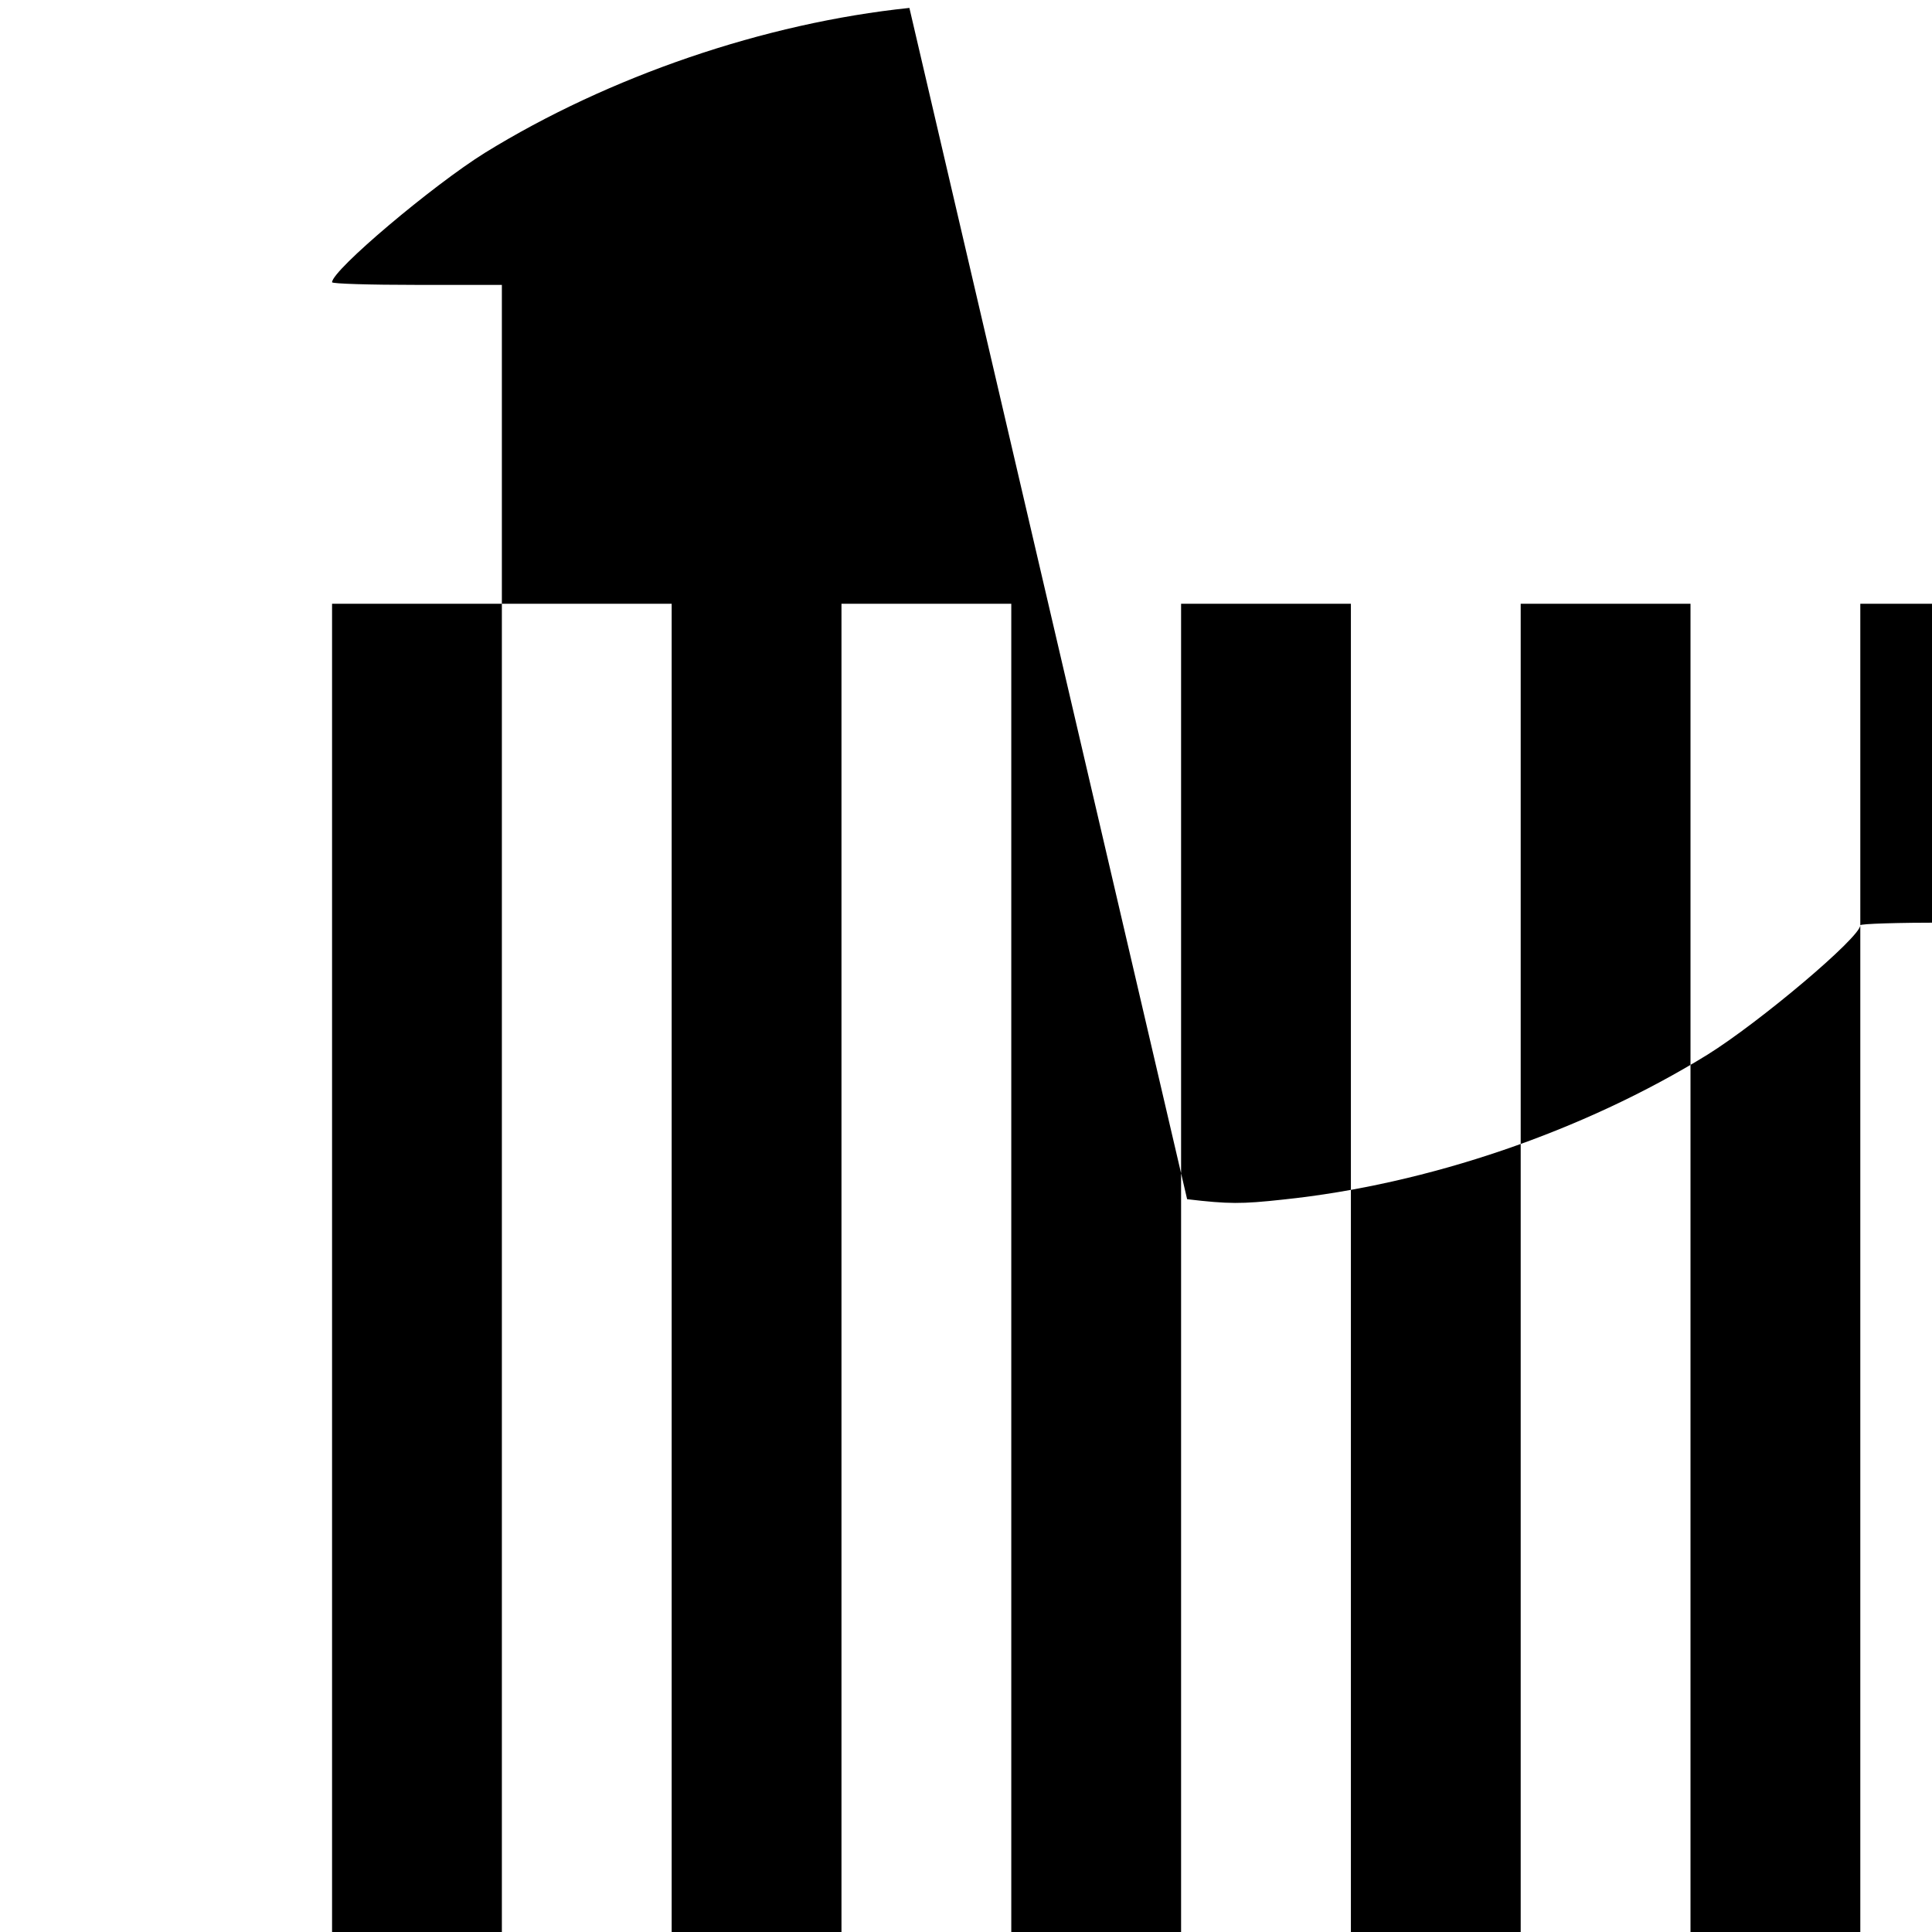 <svg xmlns="http://www.w3.org/2000/svg" width="512" height="512" viewBox="0 0 512 512" version="1.1">
  <path d="M 241 2.1 c -38.4 4 -79.6 18.1 -112.5 38.4 -13.8 8.6 -40.5 31.1 -40.5 34.3 0 0.4 10.1 0.7 22.5 0.7 l 22.5 0 0 42.3 0 42.2 -22.5 0 -22.5 0 0 176 0 176 22.5 0 22.5 0 0 -176 0 -176 22.5 0 22.5 0 0 176 0 176 22.5 0 22.5 0 0 -176 0 -176 22.5 0 22.5 0 0 176 0 176 22.5 0 22.5 0 0 -176 0 -176 22.5 0 22.5 0 0 176 0 176 22.5 0 22.5 0 0 -176 0 -176 22.5 0 22.5 0 0 176 0 176 22.5 0 22.5 0 0 -176 0 -176 22.5 0 22.5 0 0 42.3 0 42.2 -22.5 0 c -12.4 0 -22.5 0.3 -22.5 0.7 0 3.2 -26.7 25.7 -40.5 34.3 -32.9 20.3 -74.1 34.4 -112.5 38.4 -11 1.2 -14.4 1.2 -25.4 -0.1z" fill="#000000"/>
</svg>
